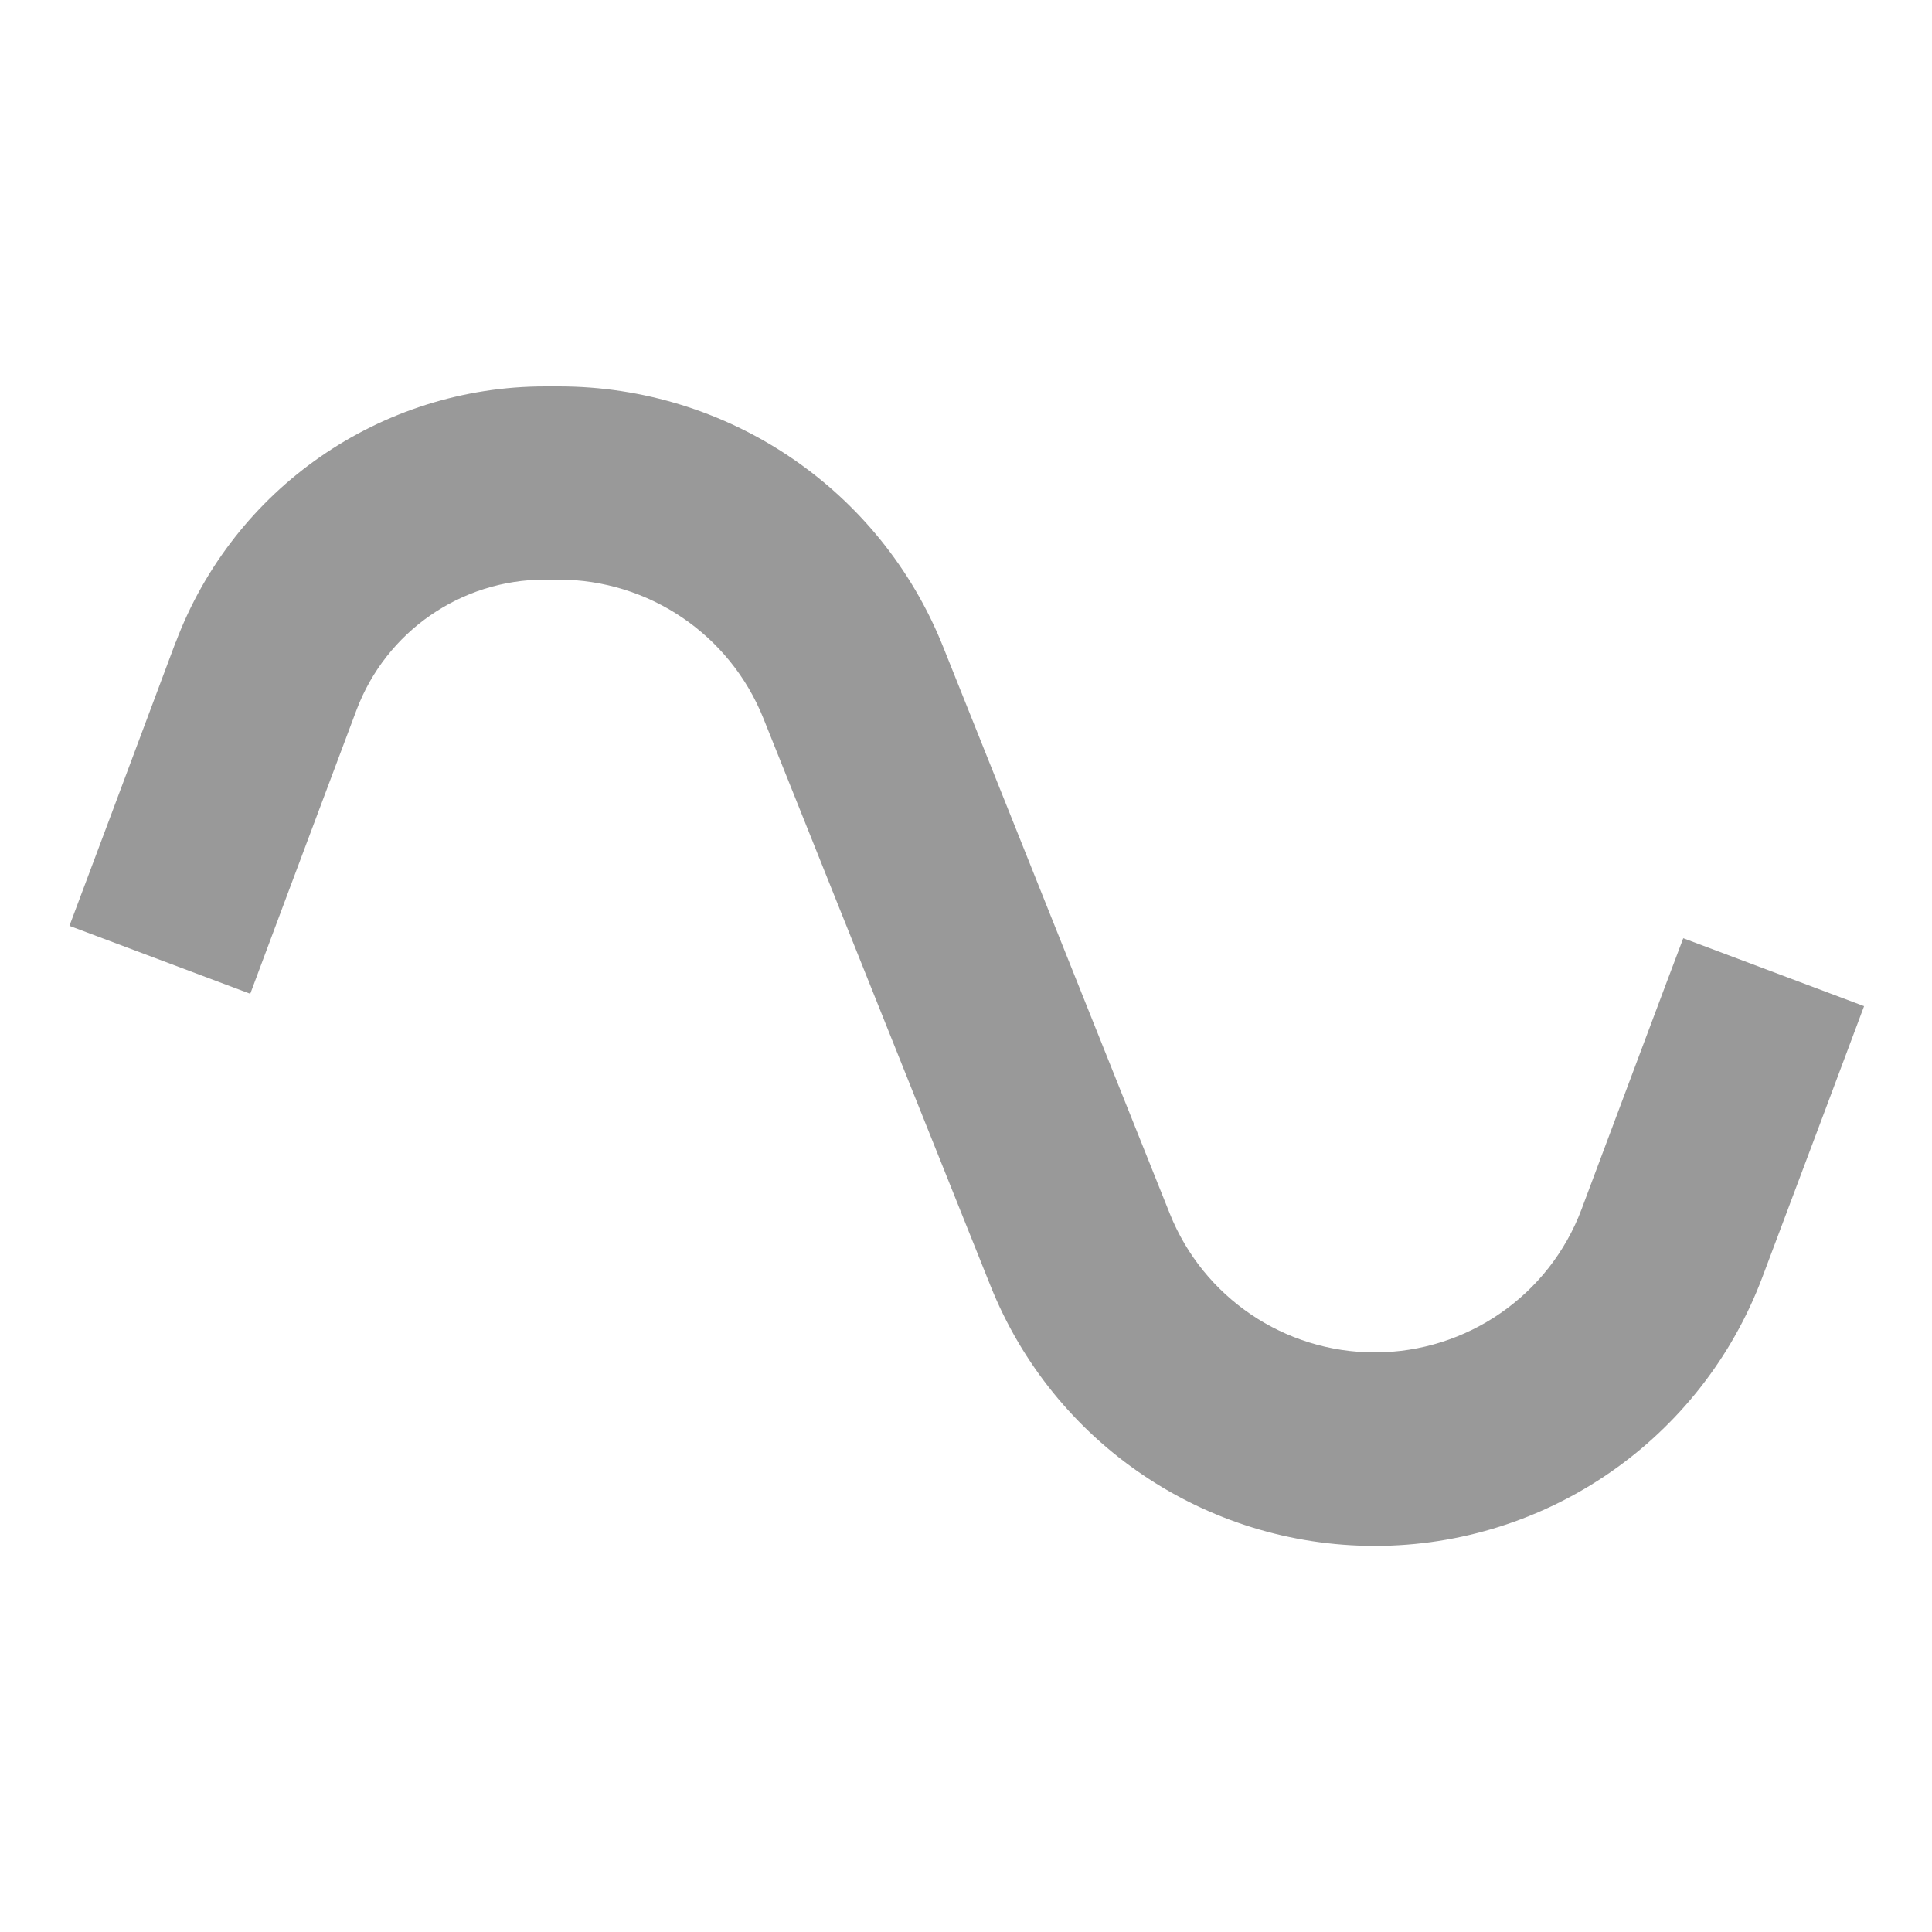 <svg xmlns="http://www.w3.org/2000/svg" viewBox="0 0 640 640"><!--! Font Awesome Pro 7.1.0 by @fontawesome - https://fontawesome.com License - https://fontawesome.com/license (Commercial License) Copyright 2025 Fonticons, Inc. --><path opacity=".4" fill="currentColor" d="M58.2 212.8C77.4 161.8 126.1 128 180.6 128L185.1 128C241.2 128 291.6 162.1 312.4 214.2L387.5 402C398.6 429.8 425.5 448 455.4 448C485.9 448 513.2 429.1 523.9 400.6C540.7 355.8 551.9 325.8 557.6 310.8L617.5 333.3C611.9 348.3 600.7 378.2 583.8 423.1C563.7 476.6 512.6 512.1 455.4 512.1C399.3 512.1 348.9 478 328.1 425.9L252.9 238C241.8 210.2 214.9 192 185 192L180.5 192C152.7 192 127.9 209.2 118.1 235.2C100 283.5 88.2 314.9 82.9 329.2L23 306.7C28.4 292.4 40.1 261.1 58.2 212.7z"/><path fill="currentColor" d=""/></svg>